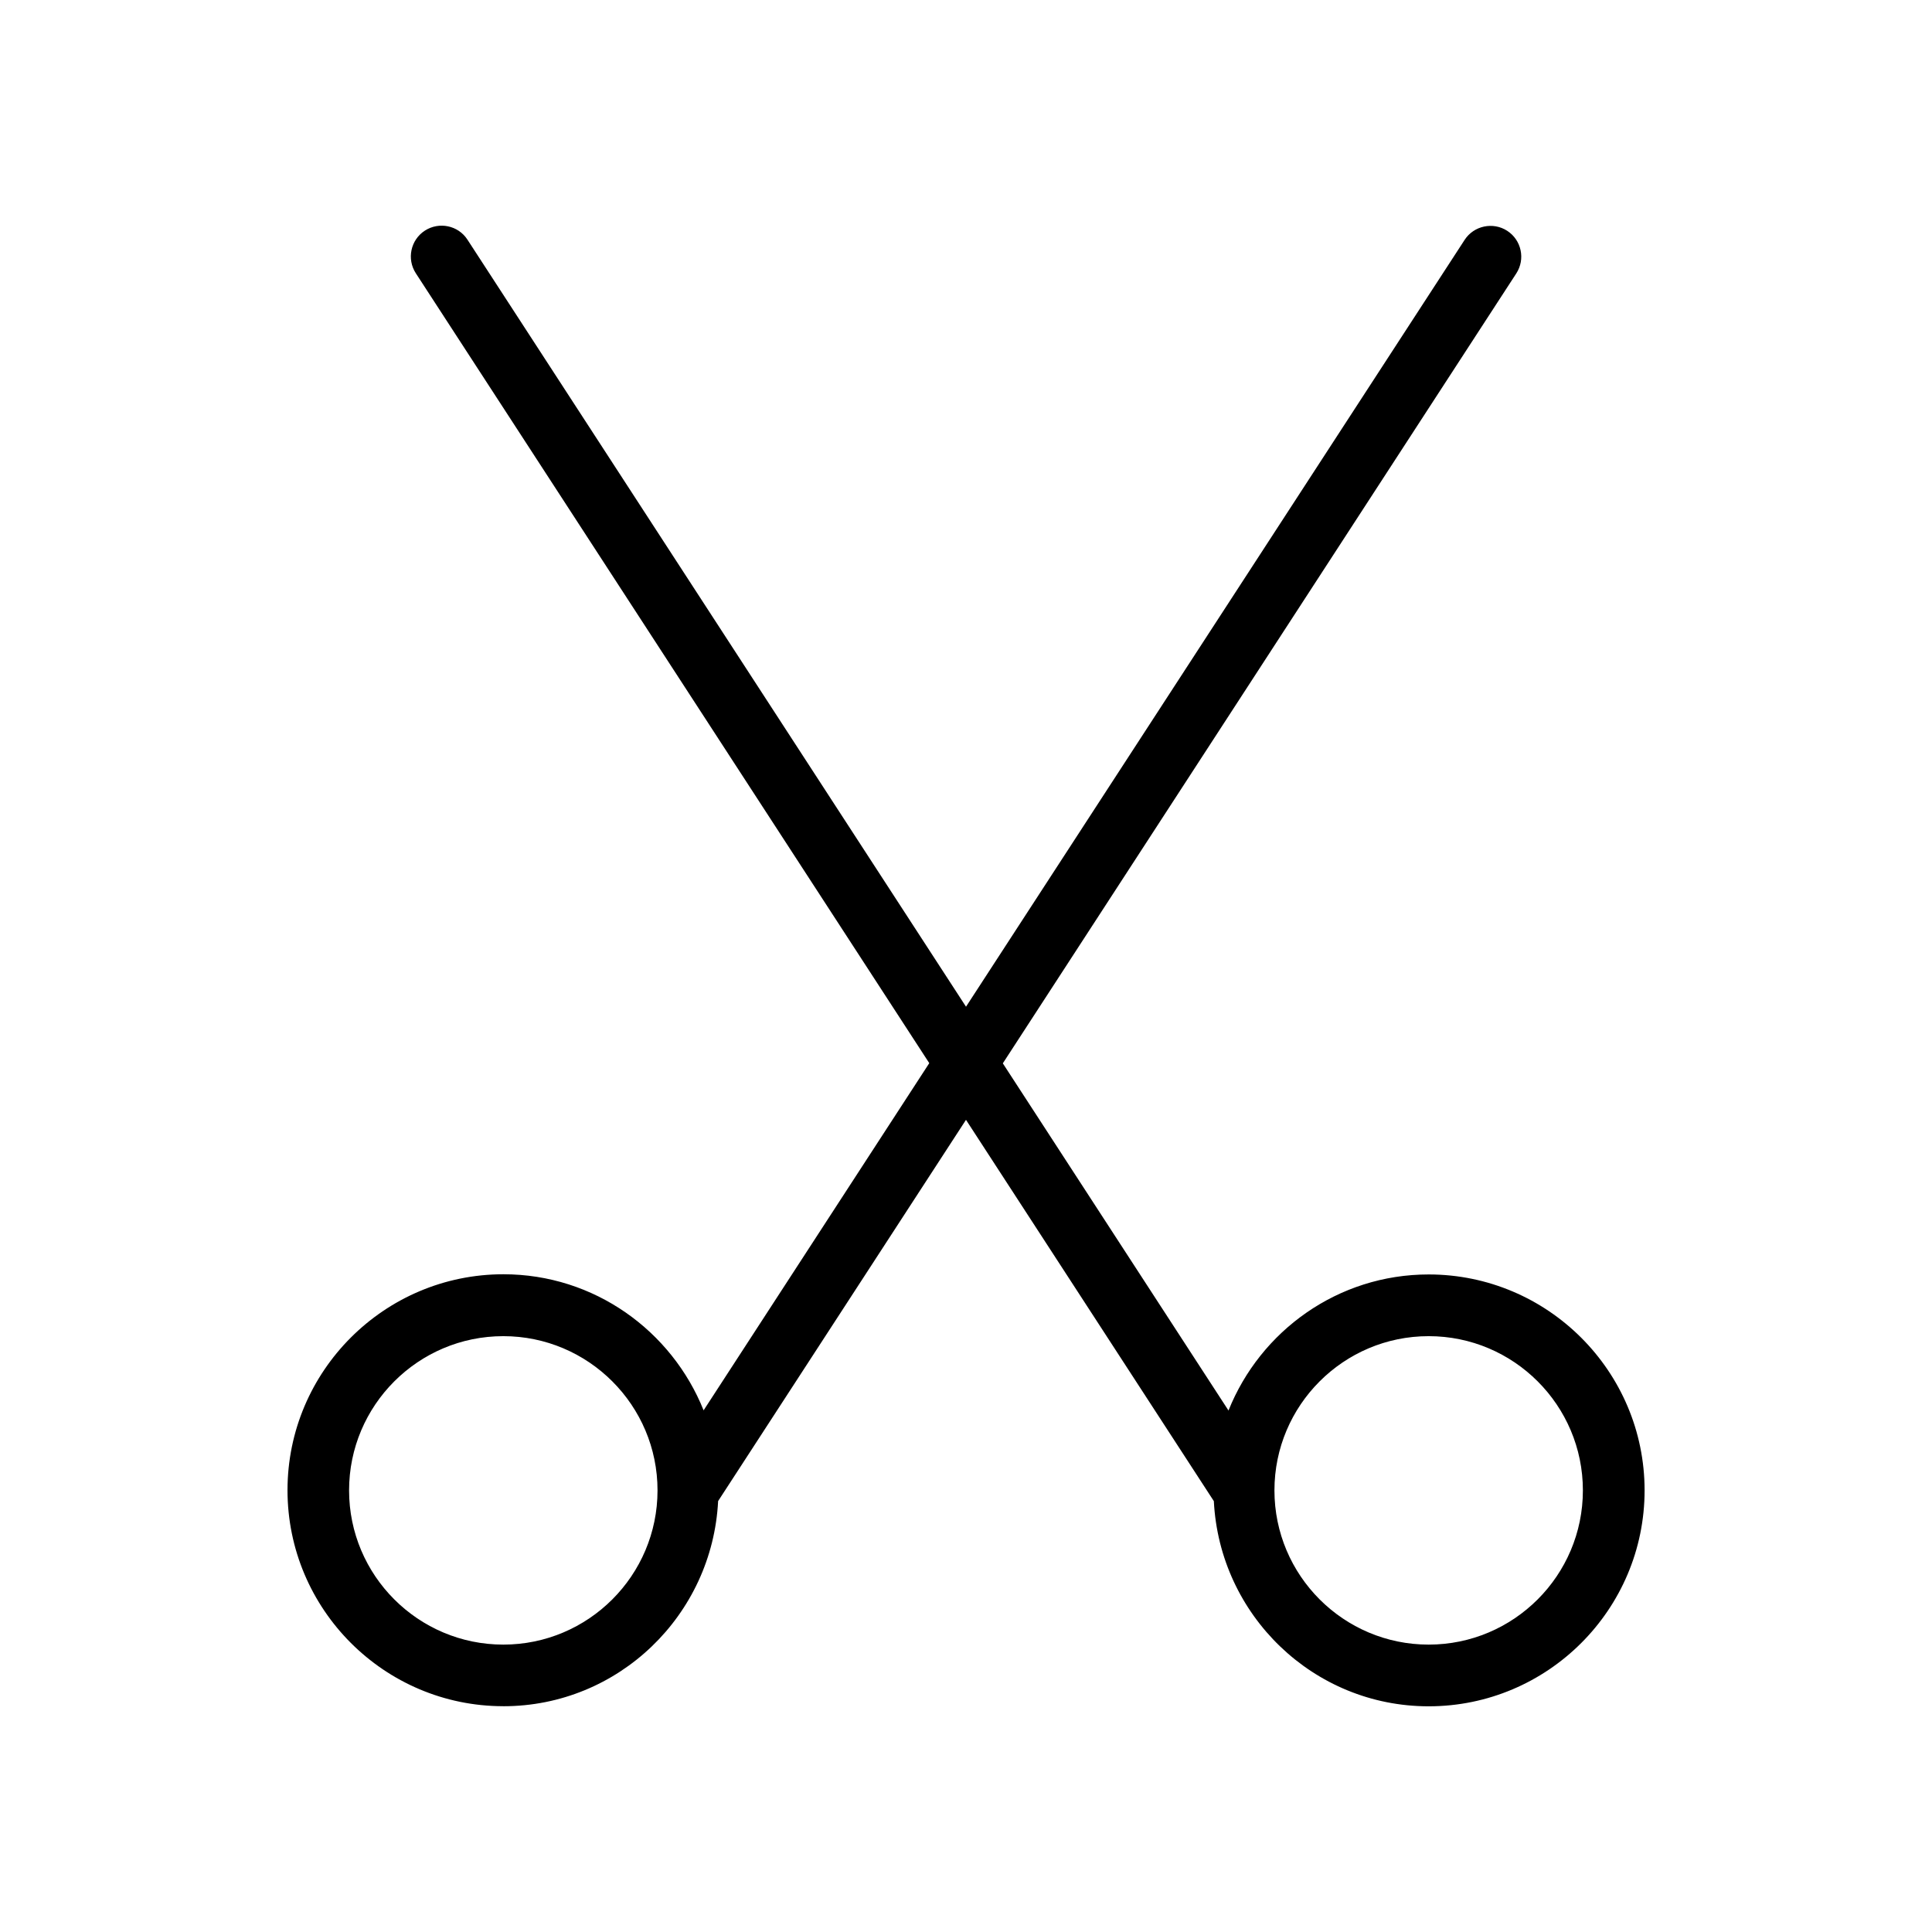 <?xml version="1.0" encoding="UTF-8"?>
<!-- Uploaded to: ICON Repo, www.svgrepo.com, Generator: ICON Repo Mixer Tools -->
<svg fill="#000000" width="800px" height="800px" version="1.1" viewBox="144 144 512 512" xmlns="http://www.w3.org/2000/svg">
 <path d="m277.38 596.17c30.562 0 55.398-24.16 56.93-54.371l65.688-101.03 65.684 101.05c1.531 30.207 26.367 54.371 56.93 54.371 31.551 0 57.223-25.672 57.223-57.223s-25.672-57.223-57.223-57.223c-24.059 0-44.609 14.969-53.047 36.062l-59.805-92.008 136.07-209.33c2.457-3.777 1.387-8.836-2.394-11.293-3.738-2.434-8.836-1.387-11.293 2.394l-132.14 203.22-132.12-203.27c-2.457-3.801-7.535-4.828-11.293-2.394-3.777 2.457-4.848 7.516-2.394 11.293l136.07 209.33-59.805 92.008c-8.438-21.074-28.988-36.062-53.047-36.062-31.551 0-57.223 25.672-57.223 57.223-0.004 31.555 25.648 57.246 57.199 57.246zm245.23-98.074c22.547 0 40.871 18.324 40.871 40.871s-18.324 40.871-40.871 40.871-40.871-18.324-40.871-40.871c0-22.543 18.324-40.871 40.871-40.871zm-245.23 0c22.547 0 40.871 18.324 40.871 40.871s-18.324 40.871-40.871 40.871c-22.547 0-40.871-18.324-40.871-40.871 0-22.543 18.328-40.871 40.871-40.871z"/>
</svg>